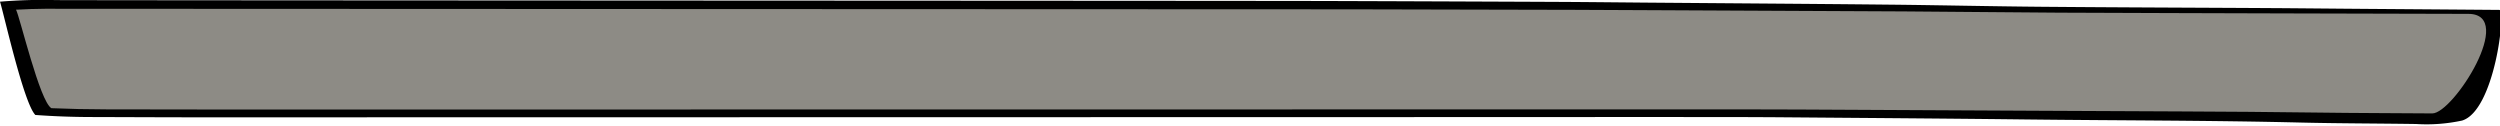 <svg id="artwork" xmlns="http://www.w3.org/2000/svg" viewBox="0 0 337 17"><g id="_5" data-name="5"><path d="M0 .227C.507 1.8 3.19 13.911 4.767 15.497c2.507.18 4.884.27 7.408.278 5.679.016 11.357.044 17.033.042 12.032-.006 168.463-.029 180.495-.037q11.275-.01 22.549 0 4.008 0 8.015.03c11.01.091 22.03.165 33.025.294 12.312.141 24.705.122 36.956.418 5.09.12 10.312.117 15.461.194a22.688 22.688 0 0 0 6.175-.463c4.401-1.333 5.942-14.91 5.032-14.918-6.502-.052-11.386-.089-17.893-.137-4.334-.03-8.67-.08-13.003-.107-10.181-.06-20.374-.089-30.545-.176-6.998-.058-13.954-.221-20.95-.291C243.528.512 232.513.44 221.509.35c-3.84-.033-7.671-.076-11.51-.095Q194.97.188 179.94.138C170.594.098 16.847.055 7.503.012A67.104 67.104 0 0 0 0 .227"/><path d="M2.16 1.308c.507.91 3.19 12.357 4.768 13.275 2.507.104 4.883.155 7.41.16q8.515.014 17.033.024c12.032-.002 168.46-.016 180.494-.02q11.272-.007 22.547-.003 4.01.003 8.018.02 16.515.078 33.023.17c12.312.08 24.704.07 36.955.24 5.093.073 10.313.071 15.463.114 2.811.025 11.38-13.39 4.875-13.418-4.339-.018-20.23-.047-24.565-.062-10.18-.035-20.374-.05-30.543-.1-6.999-.036-13.954-.129-20.952-.17q-16.497-.096-33.017-.16c-3.836-.016-7.67-.043-11.51-.053q-15.024-.04-30.057-.069c-9.346-.022-163.093-.047-172.439-.072-2.32-.008-4.673-.04-7.504.124" fill="#8d8b85"/></g></svg>